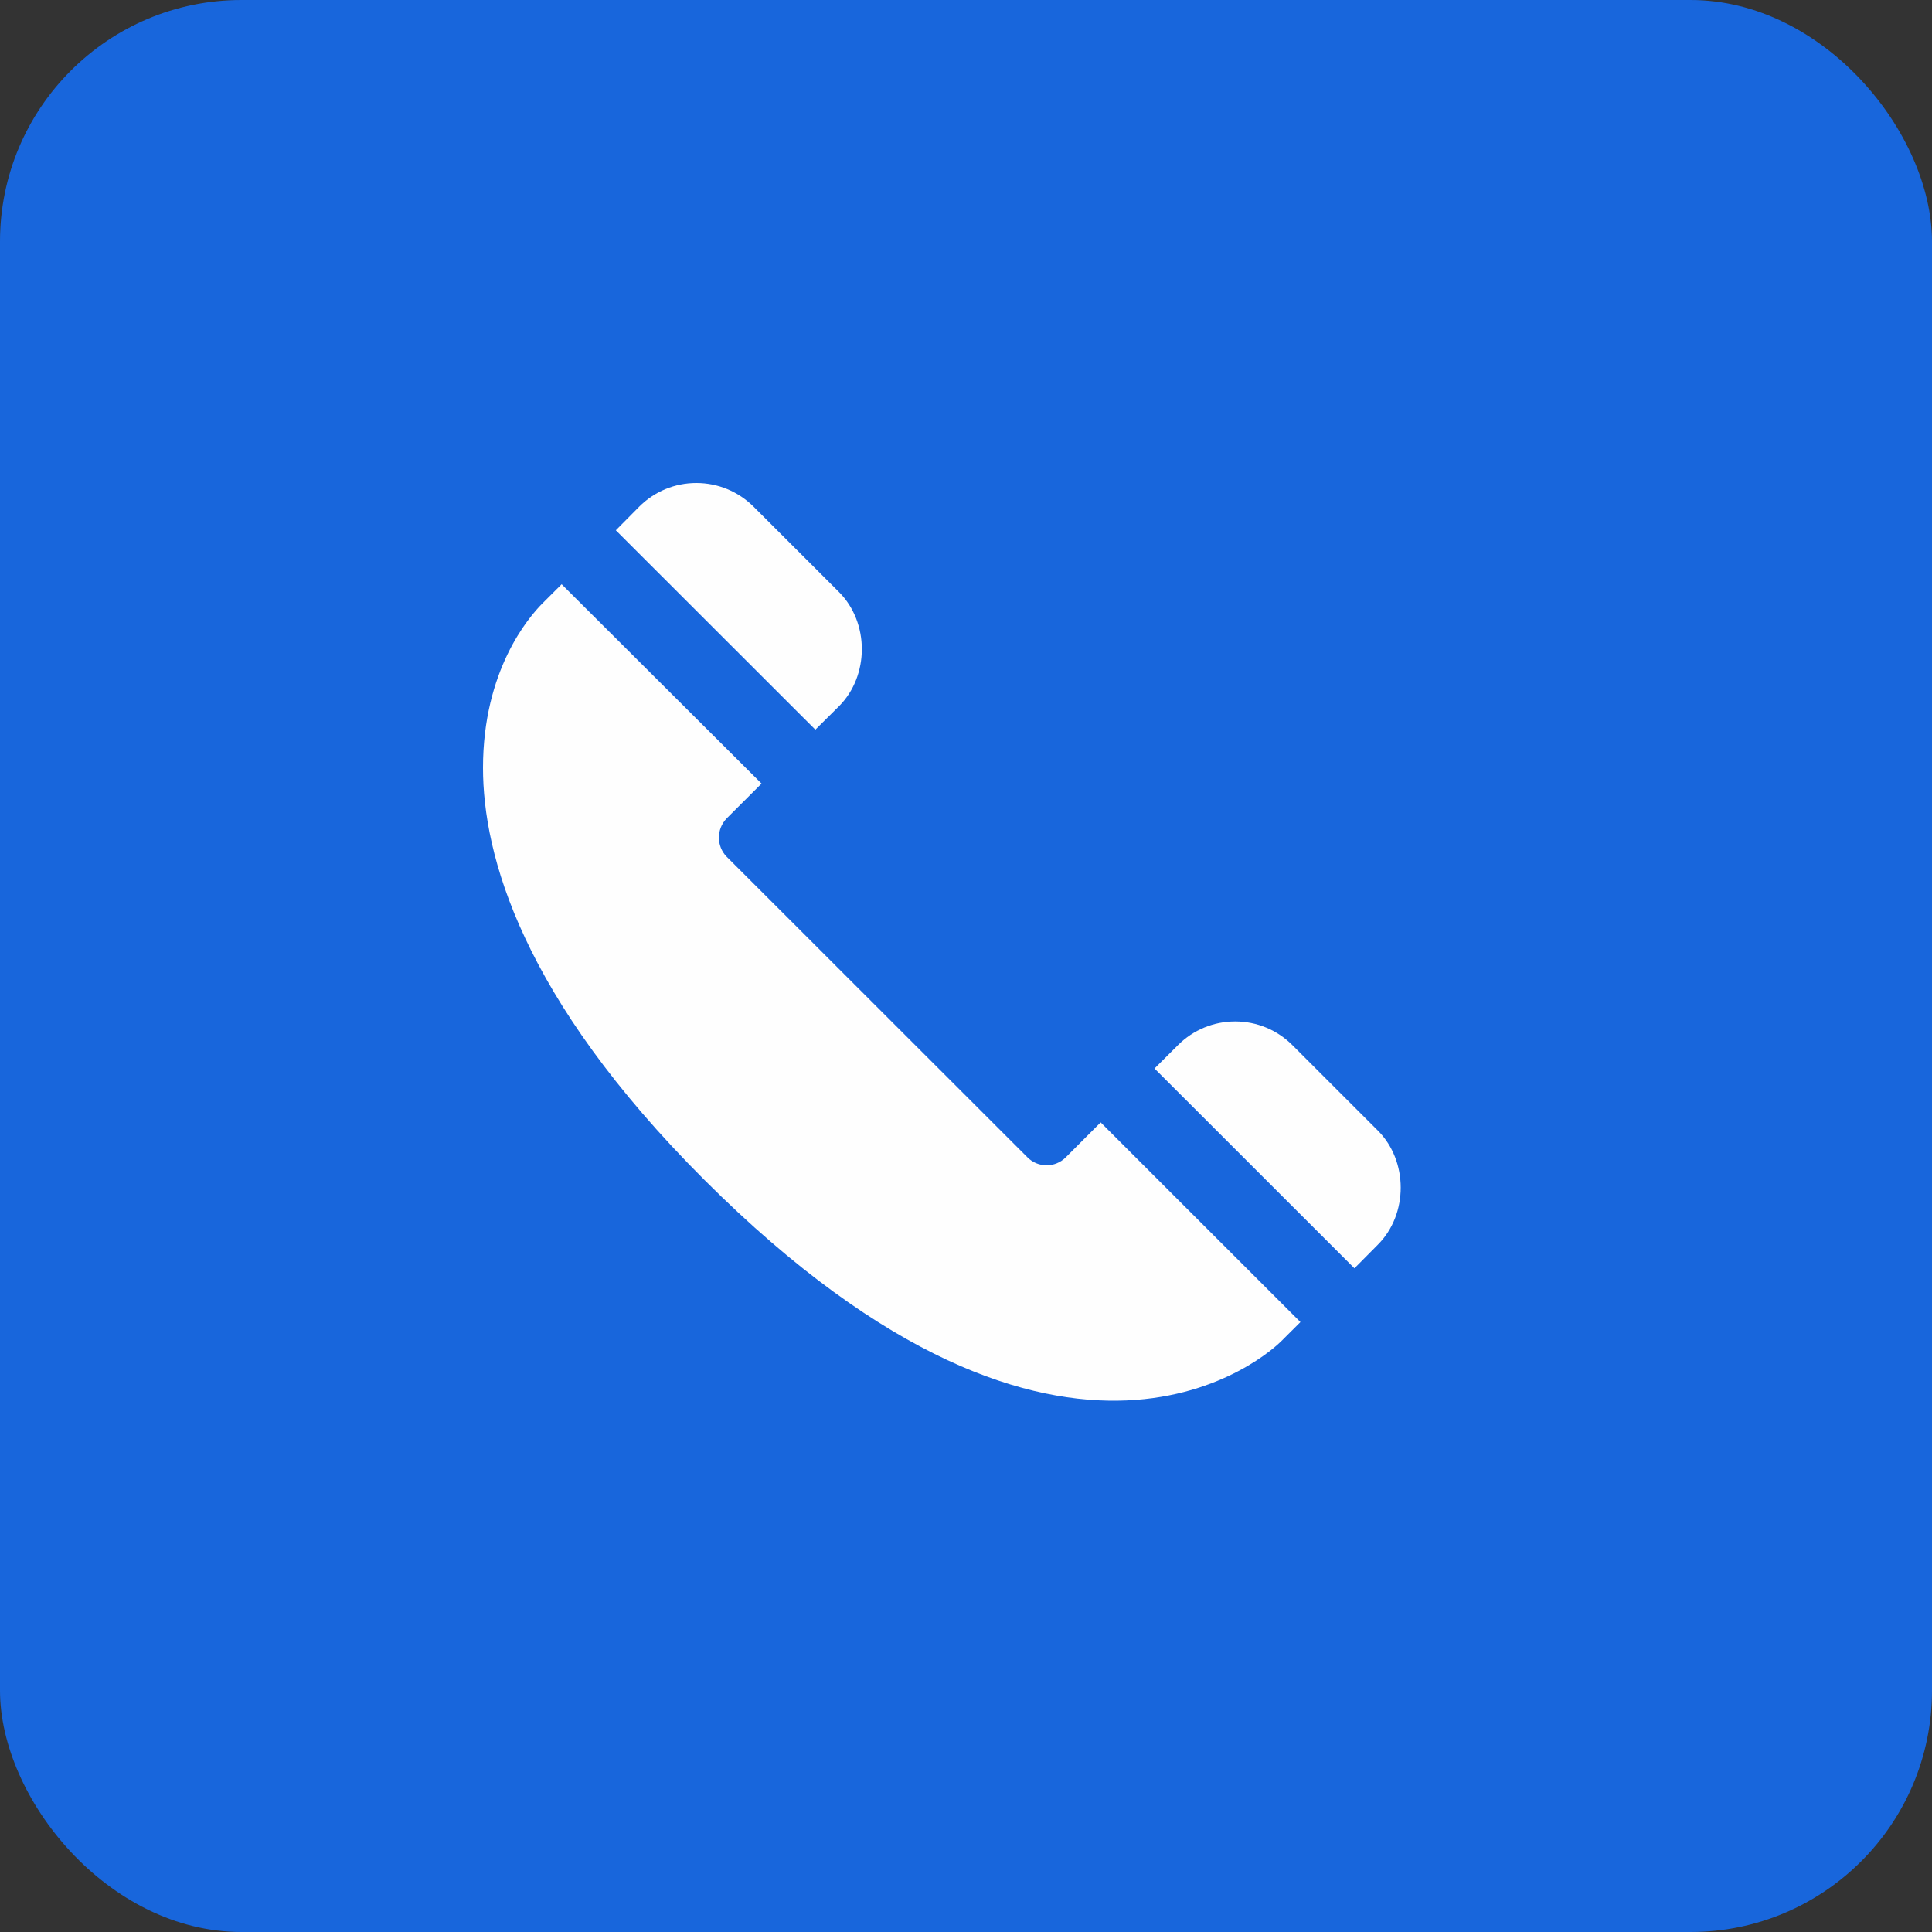 <?xml version="1.0" encoding="UTF-8"?> <svg xmlns="http://www.w3.org/2000/svg" width="40" height="40" viewBox="0 0 40 40" fill="none"><rect x="0" y="0" width="40" height="40" fill="#333333" stroke="none"/><rect data-figma-bg-blur-radius="4" width="40" height="40" rx="5" fill="#1866DC"></rect><path d="M23.903 22.122L28.042 26.259L28.526 25.771C29.158 25.14 29.158 24.037 28.526 23.406L26.757 21.638C26.44 21.322 26.02 21.148 25.573 21.148C25.127 21.148 24.706 21.322 24.391 21.636L23.903 22.122ZM17.37 14.622C18.001 13.991 18.001 12.888 17.37 12.257L15.601 10.489C15.284 10.174 14.863 10 14.417 10C13.971 10 13.55 10.174 13.232 10.492L12.75 10.979L16.881 15.107L17.37 14.622ZM26.529 27.766L26.924 27.372L22.788 23.238L22.064 23.963C22.012 24.015 21.95 24.056 21.882 24.084C21.815 24.112 21.742 24.126 21.669 24.126C21.595 24.126 21.523 24.112 21.455 24.084C21.387 24.056 21.325 24.015 21.274 23.963L15.042 17.735C14.94 17.629 14.884 17.488 14.884 17.341C14.884 17.195 14.94 17.054 15.042 16.947L15.767 16.223L11.628 12.096L11.233 12.49C10.943 12.78 10 13.879 10 15.897C10 17.699 10.794 20.642 14.58 24.425C22.138 31.976 26.35 27.946 26.529 27.766Z" fill="#FEFEFE"></path><defs><clipPath id="bgblur_0_3819_1093_clip_path" transform="translate(0 0)"><rect width="40" height="40" rx="5"></rect></clipPath></defs></svg> 